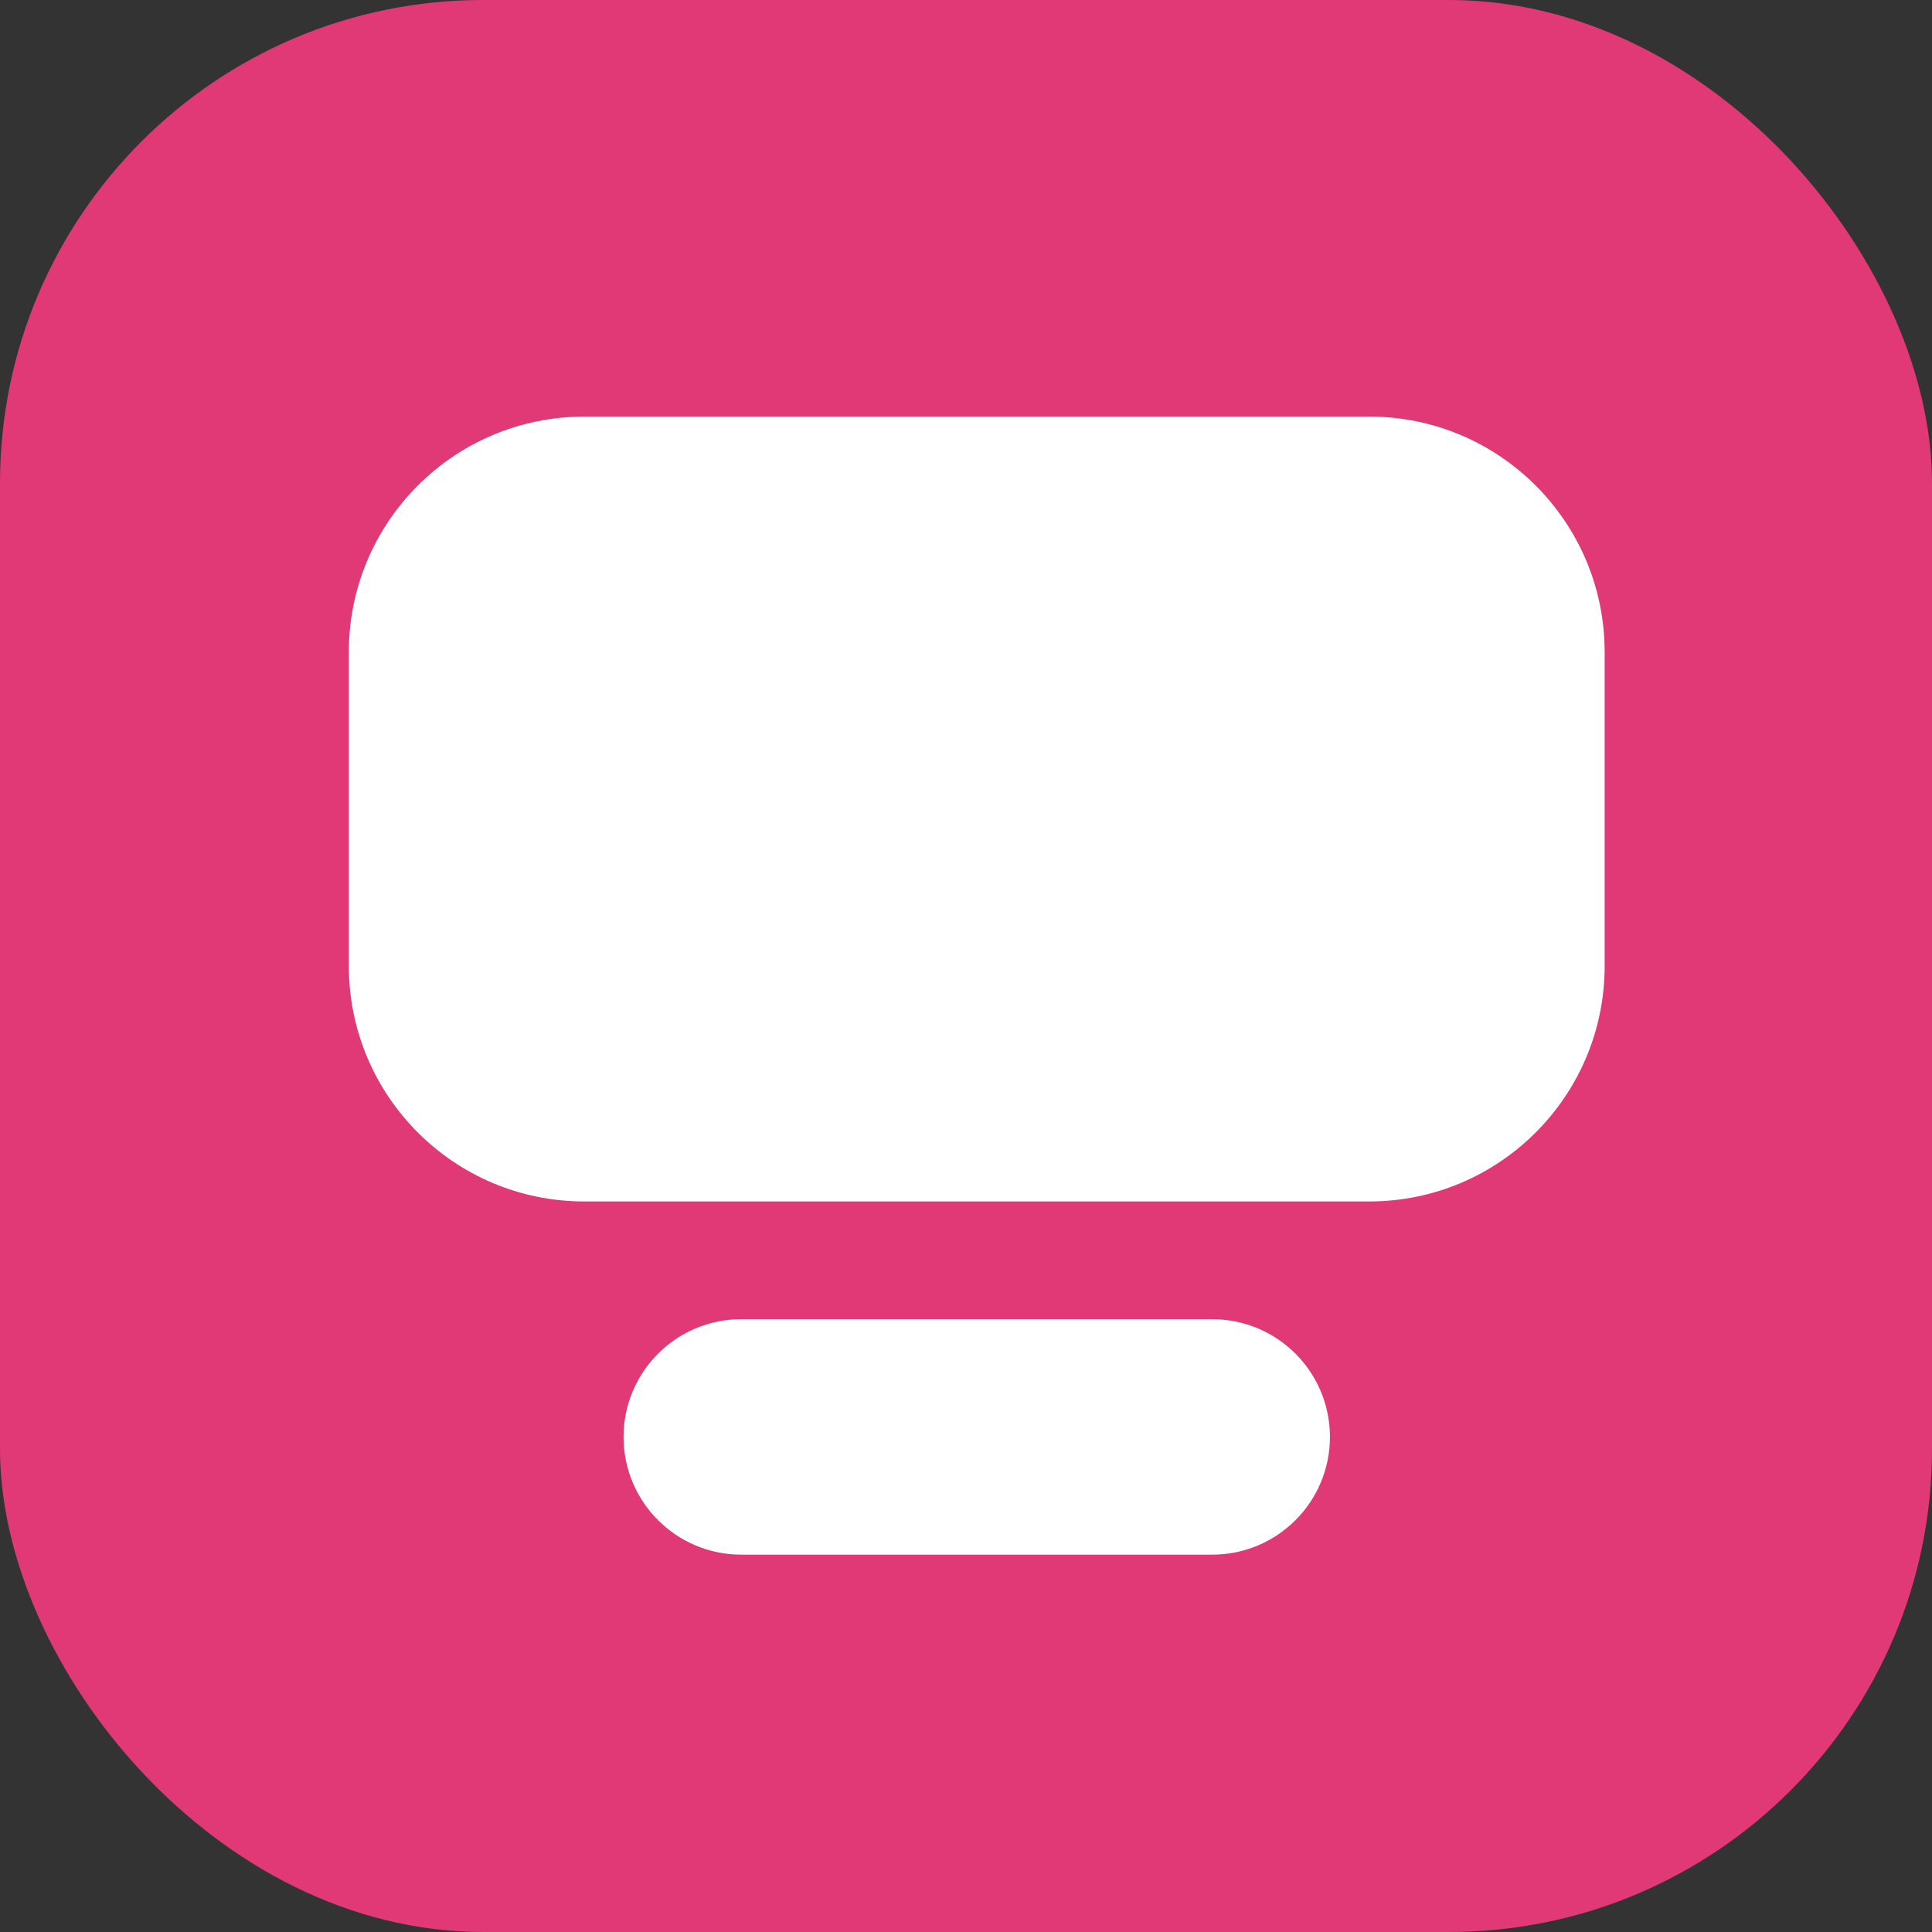 <svg width="32" height="32" viewBox="0 0 32 32" fill="none" xmlns="http://www.w3.org/2000/svg">
<rect x="0" y="0" width="32" height="32" fill="#333333" stroke="none"/>
<rect width="32" height="32" rx="8" fill="#E03975"/>
<path d="M5.778 10.8C5.778 8.646 7.524 6.9 9.678 6.9H22.678C24.832 6.9 26.578 8.646 26.578 10.8V16C26.578 18.154 24.832 19.9 22.678 19.9H9.678C7.524 19.9 5.778 18.154 5.778 16V10.8Z" fill="white"/>
<path fill-rule="evenodd" clip-rule="evenodd" d="M10.328 23.8C10.328 22.723 11.201 21.85 12.278 21.85H20.078C21.155 21.85 22.028 22.723 22.028 23.8C22.028 24.877 21.155 25.75 20.078 25.75H12.278C11.201 25.75 10.328 24.877 10.328 23.8Z" fill="white"/>
</svg>
